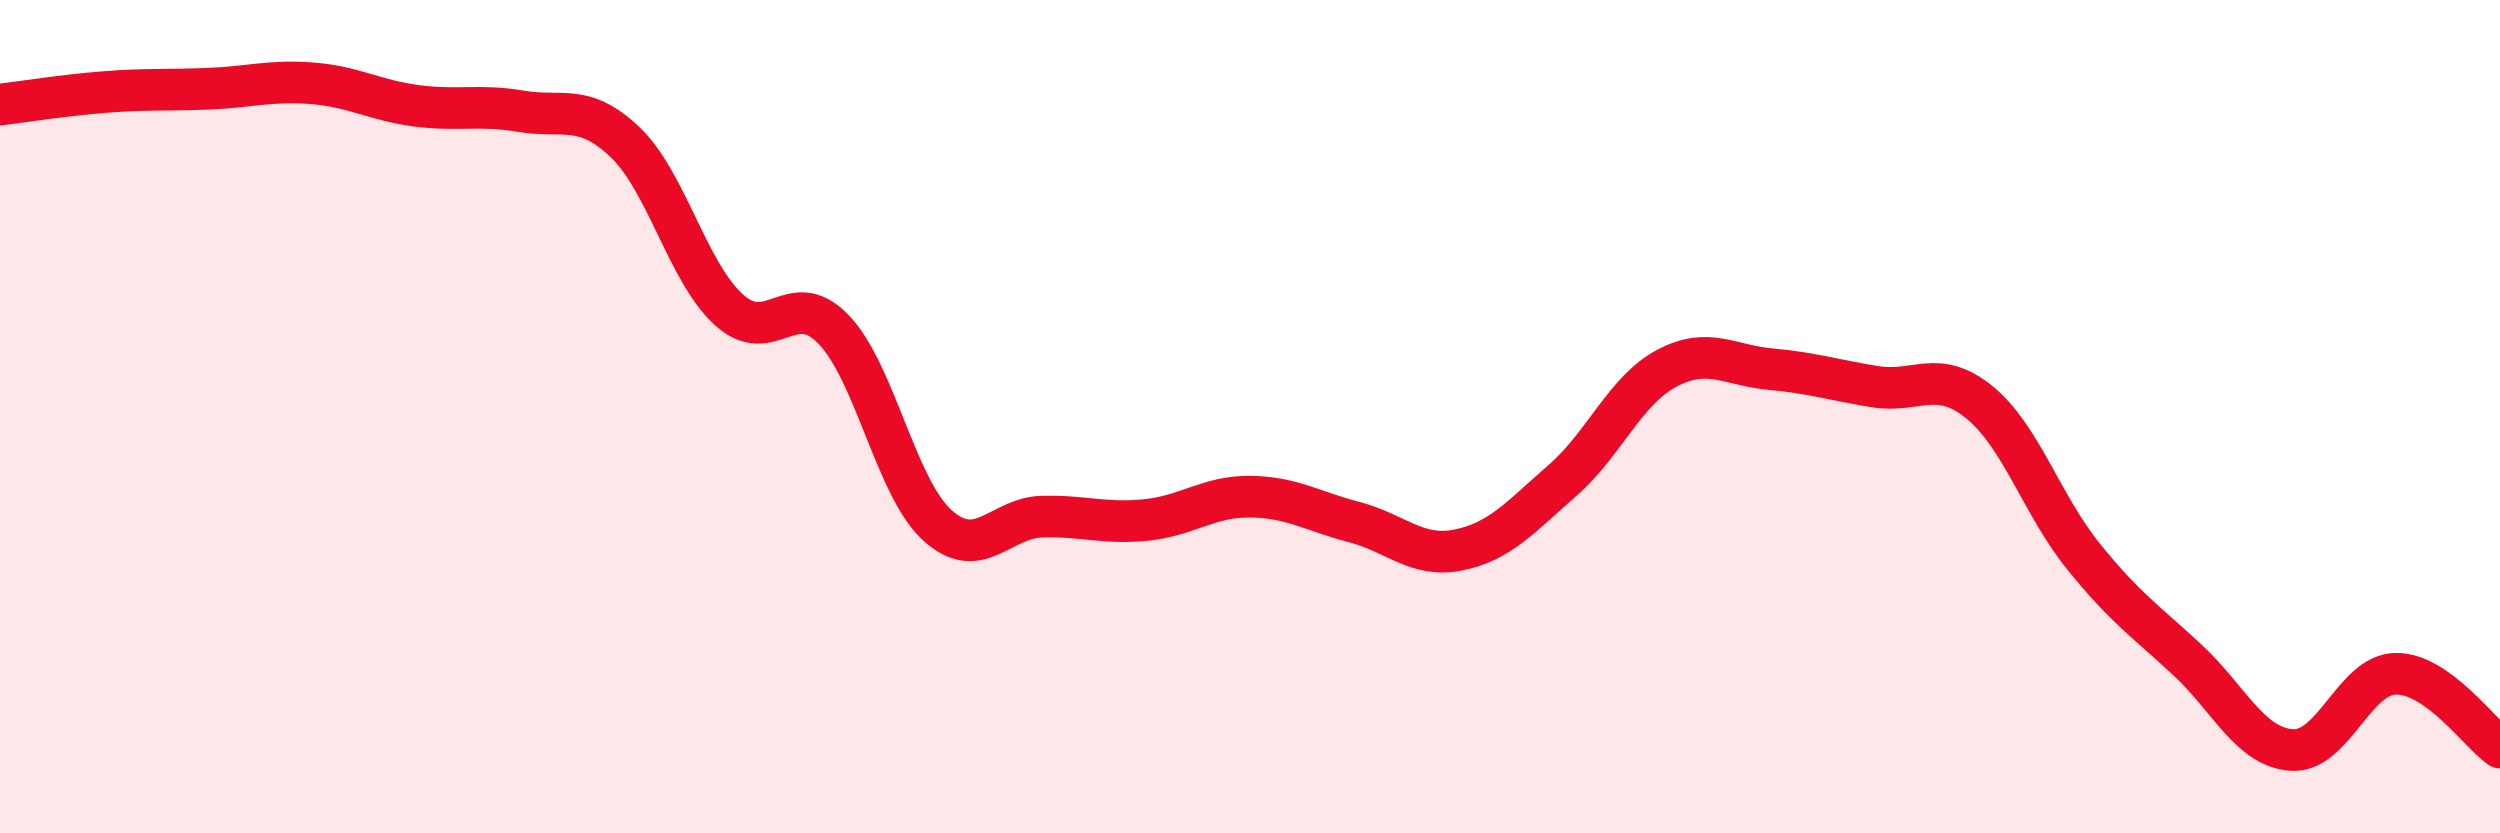 
    <svg width="60" height="20" viewBox="0 0 60 20" xmlns="http://www.w3.org/2000/svg">
      <path
        d="M 0,2.51 C 0.5,2.45 1.5,2.29 2.5,2.21 C 3.5,2.13 4,2.17 5,2.13 C 6,2.09 6.5,1.92 7.5,2 C 8.5,2.08 9,2.41 10,2.54 C 11,2.67 11.5,2.5 12.5,2.67 C 13.5,2.84 14,2.46 15,3.41 C 16,4.36 16.5,6.54 17.5,7.44 C 18.5,8.34 19,6.87 20,7.9 C 21,8.93 21.5,11.71 22.5,12.61 C 23.5,13.51 24,12.43 25,12.4 C 26,12.37 26.5,12.58 27.5,12.48 C 28.5,12.38 29,11.91 30,11.92 C 31,11.93 31.5,12.27 32.5,12.53 C 33.5,12.79 34,13.4 35,13.2 C 36,13 36.5,12.4 37.5,11.53 C 38.5,10.66 39,9.37 40,8.84 C 41,8.31 41.5,8.77 42.5,8.86 C 43.5,8.95 44,9.12 45,9.28 C 46,9.44 46.5,8.84 47.5,9.65 C 48.5,10.46 49,12.11 50,13.35 C 51,14.59 51.5,14.91 52.5,15.84 C 53.5,16.77 54,17.93 55,18 C 56,18.07 56.5,16.18 57.5,16.17 C 58.5,16.16 59.5,17.59 60,17.94L60 20L0 20Z"
        fill="#EB0A25"
        opacity="0.1"
        stroke-linecap="round"
        stroke-linejoin="round"
      />
      <path
        d="M 0,2.51 C 0.5,2.45 1.5,2.29 2.5,2.21 C 3.5,2.13 4,2.17 5,2.13 C 6,2.09 6.5,1.92 7.5,2 C 8.5,2.08 9,2.41 10,2.54 C 11,2.67 11.5,2.5 12.5,2.67 C 13.5,2.84 14,2.46 15,3.41 C 16,4.36 16.5,6.54 17.5,7.44 C 18.5,8.34 19,6.87 20,7.9 C 21,8.93 21.5,11.71 22.5,12.61 C 23.5,13.51 24,12.43 25,12.4 C 26,12.37 26.5,12.58 27.5,12.48 C 28.5,12.38 29,11.91 30,11.92 C 31,11.93 31.5,12.27 32.5,12.53 C 33.5,12.79 34,13.4 35,13.2 C 36,13 36.5,12.4 37.5,11.53 C 38.5,10.66 39,9.37 40,8.84 C 41,8.31 41.5,8.77 42.5,8.86 C 43.5,8.95 44,9.12 45,9.28 C 46,9.44 46.5,8.84 47.5,9.65 C 48.5,10.46 49,12.11 50,13.35 C 51,14.59 51.5,14.91 52.5,15.84 C 53.5,16.77 54,17.93 55,18 C 56,18.07 56.5,16.18 57.5,16.17 C 58.5,16.16 59.5,17.59 60,17.94"
        stroke="#EB0A25"
        stroke-width="1"
        fill="none"
        stroke-linecap="round"
        stroke-linejoin="round"
      />
    </svg>
  